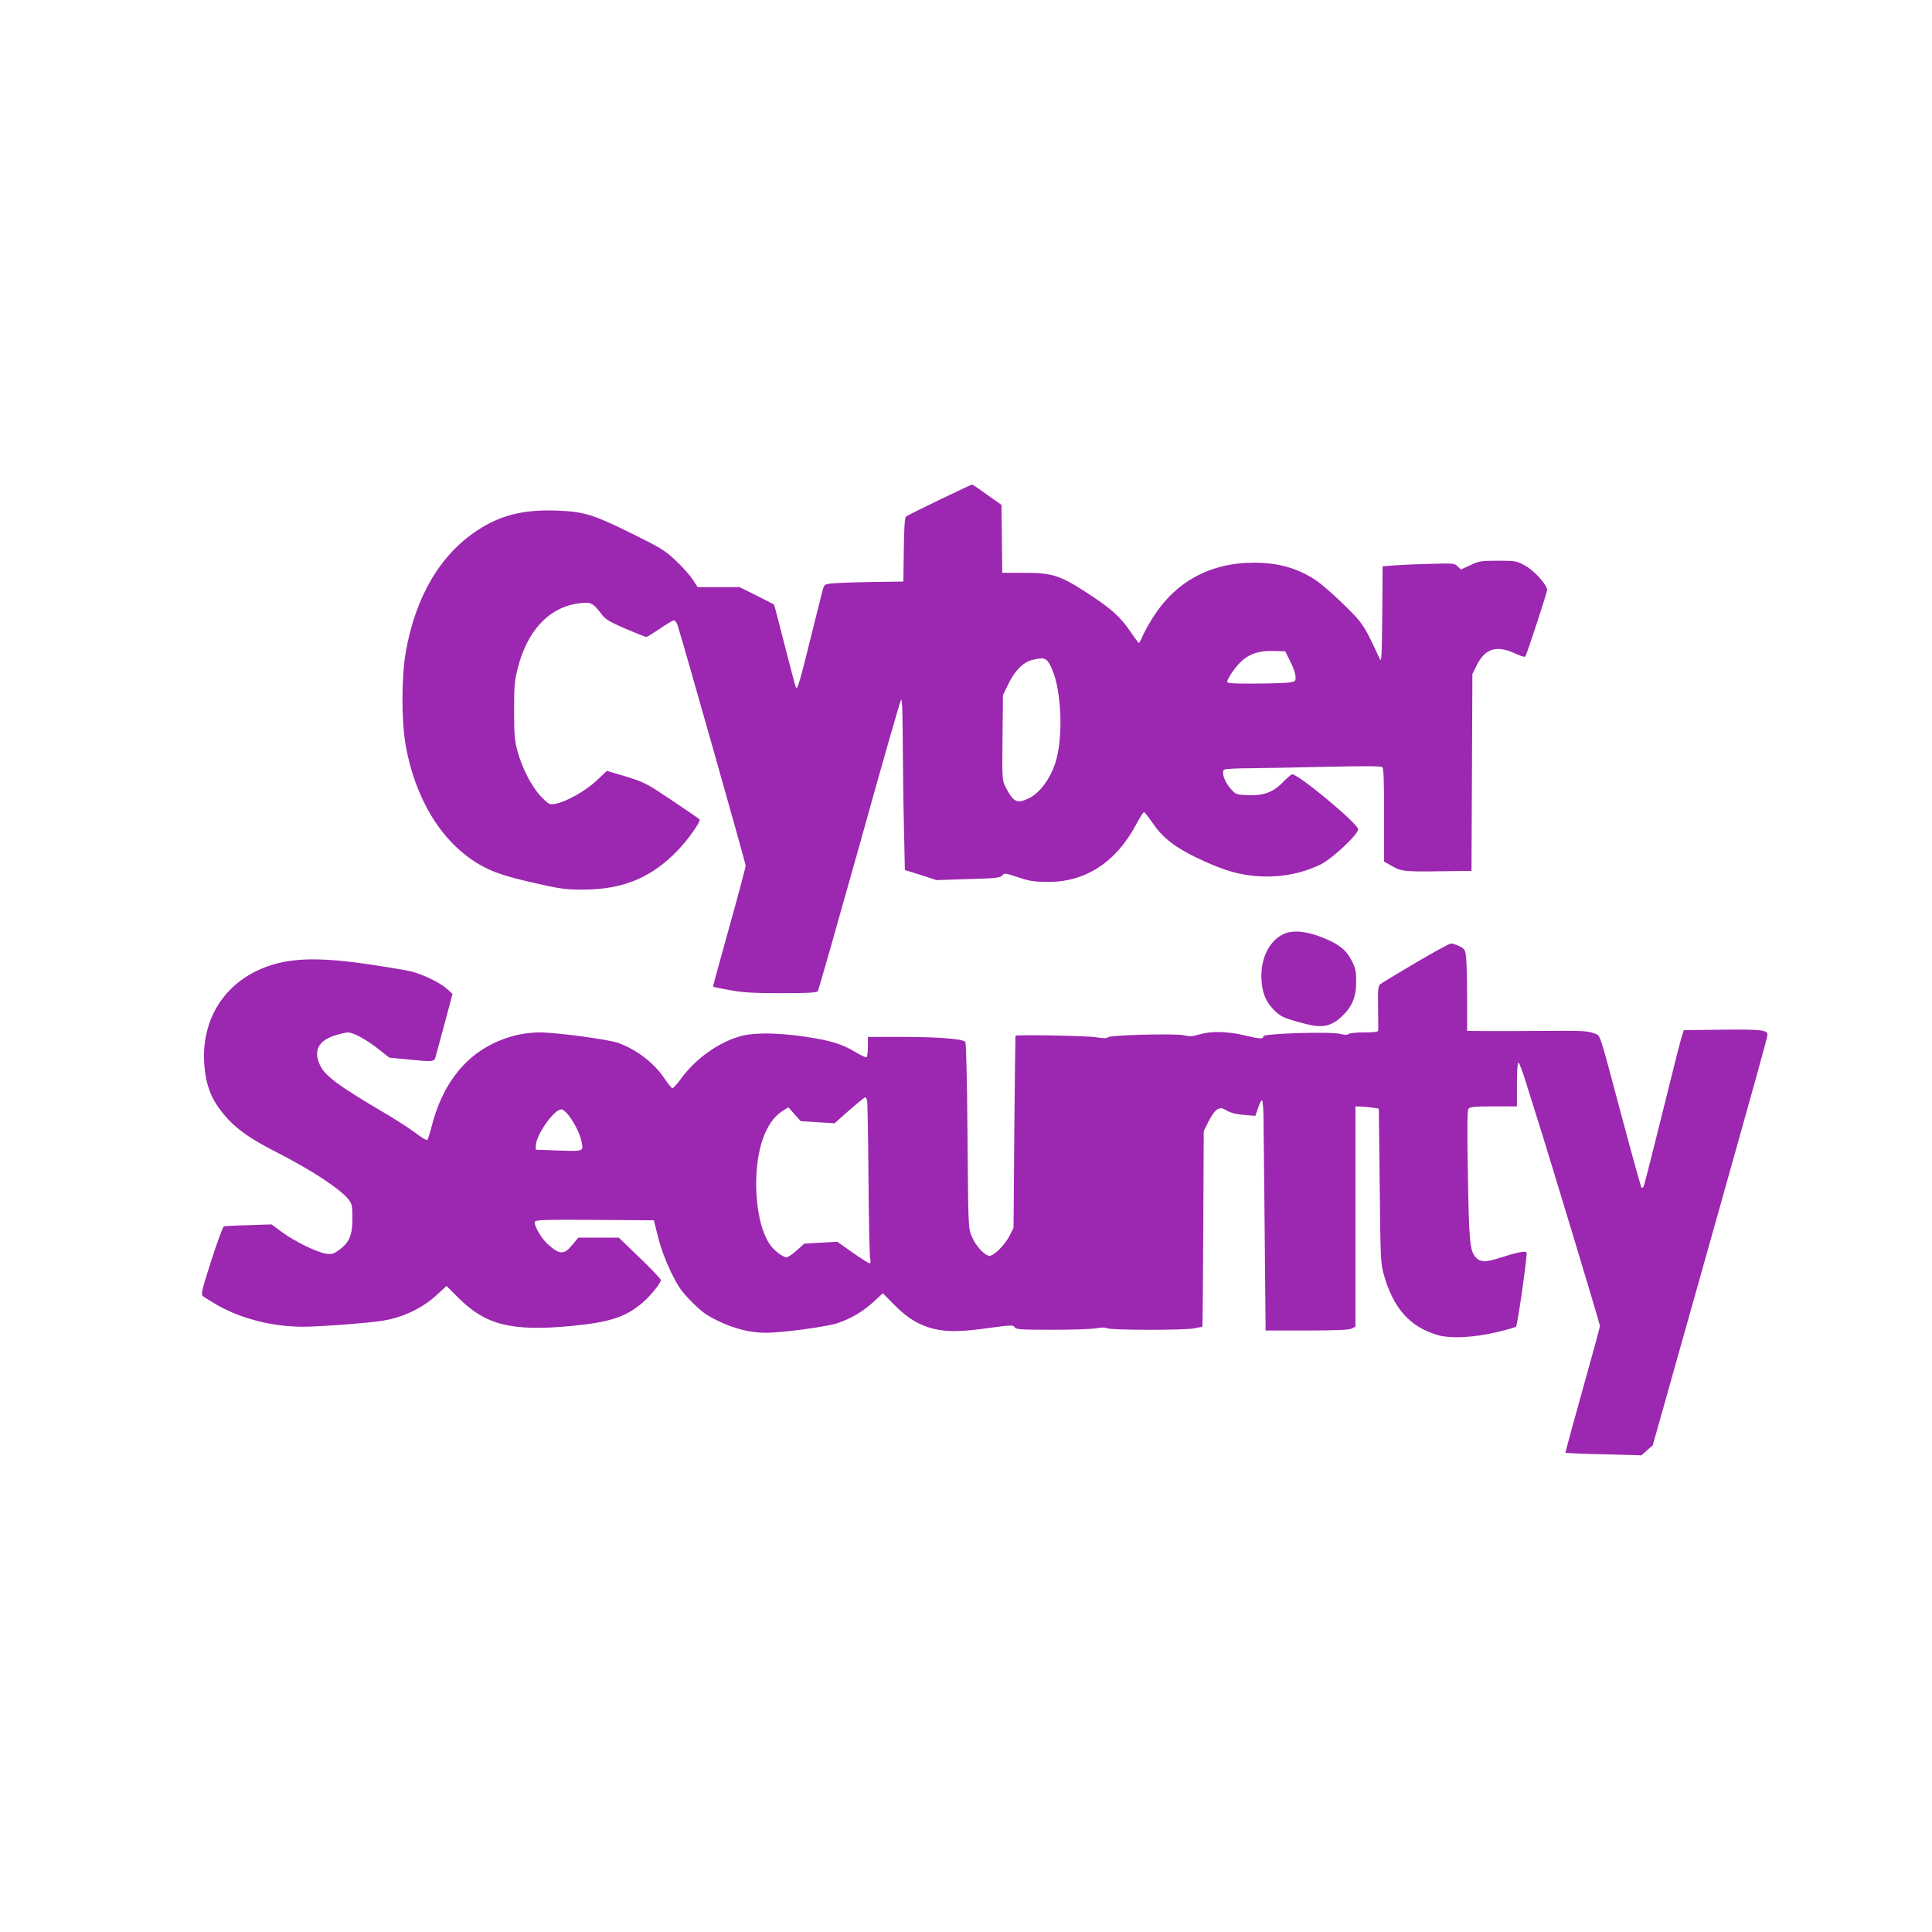 <?xml version="1.0" standalone="no"?>
<!DOCTYPE svg PUBLIC "-//W3C//DTD SVG 20010904//EN"
 "http://www.w3.org/TR/2001/REC-SVG-20010904/DTD/svg10.dtd">
<svg version="1.0" xmlns="http://www.w3.org/2000/svg"
 width="1280pt" height="1280pt" viewBox="0 0 1280 1280"
 preserveAspectRatio="xMidYMid meet">
<g transform="translate(0,1280) scale(0.1,-0.1)"
fill="#9c27b0" stroke="none">
<path d="M6225 9489 c-116 -56 -216 -106 -222 -111 -9 -7 -13 -69 -15 -220
l-3 -211 -220 -3 c-121 -2 -239 -7 -262 -10 -39 -5 -43 -8 -52 -42 -6 -20 -42
-165 -81 -322 -70 -284 -86 -337 -96 -327 -3 3 -36 128 -74 277 -38 150 -70
273 -72 275 -2 1 -54 28 -115 59 l-113 56 -139 0 -139 0 -32 50 c-18 27 -68
84 -112 125 -74 70 -98 84 -292 180 -257 127 -316 145 -494 152 -219 9 -375
-29 -528 -130 -246 -160 -410 -439 -475 -803 -30 -168 -30 -460 -1 -624 65
-359 240 -642 487 -787 86 -50 173 -80 370 -124 171 -39 203 -43 320 -43 263
1 452 79 626 261 69 71 152 190 144 204 -3 4 -85 61 -183 126 -170 114 -182
120 -304 158 l-127 38 -70 -66 c-74 -69 -201 -140 -274 -153 -37 -6 -41 -4
-92 48 -62 65 -125 186 -157 303 -18 68 -22 107 -22 265 0 159 3 198 22 275
63 254 205 408 401 437 83 12 97 6 152 -65 30 -41 48 -52 162 -102 71 -30 133
-55 139 -55 5 0 46 25 90 55 44 30 86 55 93 55 7 0 18 -15 24 -32 36 -111 451
-1576 451 -1593 0 -11 -49 -195 -109 -410 -60 -214 -108 -391 -107 -392 2 -2
52 -12 112 -23 88 -16 153 -20 340 -20 173 0 234 3 242 13 5 6 129 442 276
966 146 525 270 959 276 965 7 7 10 -85 11 -279 1 -160 4 -416 8 -570 l6 -279
105 -33 105 -34 210 7 c185 5 212 8 225 24 14 17 19 16 105 -12 76 -26 106
-30 195 -31 251 -2 454 130 588 382 24 45 47 81 51 81 4 0 29 -32 56 -71 67
-98 147 -161 290 -230 157 -75 250 -106 365 -120 162 -19 320 6 460 74 76 37
254 204 248 234 -8 42 -394 363 -437 363 -6 0 -34 -24 -63 -54 -65 -67 -132
-90 -241 -84 -67 4 -71 5 -104 43 -42 48 -63 112 -42 126 8 5 84 9 169 9 85 1
315 5 510 10 242 5 359 5 368 -2 9 -8 12 -84 12 -318 l0 -308 54 -31 c62 -35
82 -37 348 -33 l177 2 3 653 3 652 30 60 c55 109 132 132 252 76 38 -18 65
-26 69 -20 11 19 144 423 144 440 0 34 -84 128 -145 161 -58 32 -63 33 -180
33 -111 0 -125 -2 -183 -29 l-63 -29 -22 21 c-22 21 -30 21 -187 16 -91 -2
-198 -7 -237 -10 l-73 -6 -2 -321 c-3 -284 -5 -318 -17 -292 -73 159 -94 198
-134 250 -42 56 -222 225 -284 267 -122 83 -250 120 -418 120 -294 -1 -525
-130 -676 -378 -23 -37 -49 -86 -60 -110 -10 -24 -21 -44 -23 -44 -3 0 -28 33
-55 73 -69 101 -125 152 -283 255 -185 121 -236 137 -425 137 l-143 0 -2 225
-3 225 -95 67 c-52 38 -97 68 -100 68 -3 0 -100 -46 -215 -101z m2323 -1071
c19 -36 35 -81 35 -99 2 -32 0 -34 -43 -41 -25 -3 -127 -7 -227 -7 -142 -1
-183 2 -183 12 0 7 12 30 26 52 77 116 149 155 279 152 l80 -2 33 -67z m-1619
12 c25 -13 60 -97 76 -183 31 -167 27 -363 -9 -488 -34 -114 -105 -212 -180
-248 -78 -38 -102 -27 -155 77 -21 42 -22 52 -19 326 l3 282 38 77 c43 88 99
142 161 156 56 12 65 12 85 1z"/>
<path d="M8504 6612 c-90 -43 -147 -150 -147 -277 0 -99 25 -168 83 -226 47
-47 63 -54 215 -94 106 -27 165 -15 235 51 68 64 95 128 95 230 0 70 -4 89
-30 140 -37 72 -87 111 -197 154 -105 42 -195 49 -254 22z"/>
<path d="M9377 6420 c-120 -71 -225 -134 -233 -141 -13 -11 -16 -37 -14 -153
1 -78 2 -147 1 -153 -1 -10 -27 -13 -94 -13 -53 0 -98 -5 -104 -11 -7 -7 -23
-7 -53 1 -64 17 -510 3 -510 -16 0 -19 -24 -18 -127 7 -109 26 -219 29 -295 6
-47 -14 -66 -15 -105 -6 -60 13 -495 2 -505 -14 -4 -7 -28 -7 -77 1 -57 10
-526 18 -533 10 -1 -2 -5 -289 -8 -638 l-5 -635 -25 -50 c-30 -61 -104 -135
-134 -135 -32 0 -93 67 -119 131 -22 53 -22 62 -27 666 -3 389 -9 615 -15 621
-22 20 -182 32 -407 32 l-238 0 0 -64 c0 -36 -4 -67 -9 -70 -5 -3 -38 12 -74
34 -90 54 -162 76 -334 102 -181 26 -333 28 -423 4 -148 -40 -301 -149 -400
-285 -24 -33 -49 -61 -55 -61 -5 0 -30 30 -54 67 -70 103 -186 191 -307 234
-66 23 -410 69 -517 69 -105 0 -212 -25 -313 -75 -200 -98 -338 -285 -405
-550 -11 -44 -24 -83 -28 -88 -4 -4 -41 18 -81 49 -41 31 -140 94 -220 141
-289 170 -379 237 -411 308 -42 92 -11 157 91 192 36 12 78 22 94 23 37 0 125
-48 208 -114 l67 -53 114 -11 c174 -18 185 -17 193 16 4 15 31 115 60 222 l52
195 -36 33 c-45 41 -157 95 -237 116 -33 8 -159 29 -280 47 -371 55 -571 42
-750 -46 -232 -115 -359 -342 -342 -610 11 -159 53 -257 159 -371 74 -78 153
-132 332 -224 232 -119 419 -243 470 -313 18 -24 21 -43 21 -120 0 -110 -21
-160 -88 -208 -37 -27 -48 -30 -86 -25 -60 8 -211 82 -294 144 l-68 50 -152
-5 c-84 -2 -157 -6 -164 -8 -6 -2 -44 -104 -83 -226 -59 -183 -69 -224 -58
-234 7 -7 52 -35 100 -63 160 -90 365 -142 568 -142 110 0 449 26 532 41 134
23 262 85 354 172 l62 57 84 -83 c176 -175 348 -218 733 -183 264 25 370 59
484 157 54 47 122 132 119 149 -2 9 -65 75 -141 148 l-137 132 -135 0 -134 0
-37 -45 c-57 -70 -85 -70 -166 3 -43 39 -93 126 -84 148 5 12 67 14 397 12
l391 -3 29 -115 c19 -74 49 -155 85 -229 49 -99 67 -125 138 -197 68 -68 99
-90 177 -127 103 -50 212 -77 310 -77 113 0 410 40 482 65 89 31 166 77 238
143 l58 54 78 -79 c87 -88 164 -134 264 -158 88 -20 177 -19 363 7 147 20 159
20 168 5 8 -15 36 -17 246 -17 130 0 264 4 296 10 37 6 64 6 71 0 16 -13 508
-14 574 -1 29 6 55 11 57 11 2 0 4 291 6 648 l3 647 32 66 c19 38 43 71 58 79
22 12 30 11 65 -9 27 -15 64 -24 114 -28 l73 -6 18 52 c9 28 21 51 26 51 5 0
10 -55 10 -122 1 -68 5 -411 8 -763 l6 -640 270 0 c188 0 278 4 298 12 l27 13
0 730 0 730 33 -1 c17 0 52 -4 77 -7 l45 -7 6 -510 c5 -485 6 -514 27 -589 62
-222 173 -348 357 -401 83 -25 244 -17 395 20 63 15 119 31 124 35 10 10 77
480 70 492 -8 12 -64 1 -172 -34 -104 -34 -141 -32 -173 12 -31 42 -37 118
-44 548 -6 320 -4 416 5 427 10 12 43 15 166 15 l154 0 0 145 c0 86 4 145 10
145 5 0 28 -60 50 -132 23 -73 54 -173 70 -223 69 -215 420 -1376 420 -1389 0
-9 -52 -200 -116 -427 -63 -226 -114 -412 -112 -414 2 -2 116 -7 253 -10 l250
-7 37 33 38 34 331 1175 c369 1312 429 1528 429 1545 0 31 -44 36 -300 33
l-254 -3 -12 -35 c-7 -19 -65 -250 -130 -513 -65 -262 -121 -483 -125 -489 -5
-7 -11 -10 -14 -6 -3 3 -60 207 -126 454 -164 613 -142 549 -192 569 -36 15
-80 17 -327 15 -157 -1 -336 -2 -397 -1 l-113 1 0 218 c0 119 -3 241 -7 270
-5 49 -9 55 -44 73 -21 10 -46 19 -56 18 -10 0 -116 -58 -236 -129z m-3632
-912 c3 -13 7 -246 9 -518 2 -272 7 -510 11 -527 5 -22 3 -33 -4 -33 -5 0 -56
32 -112 71 l-101 72 -109 -6 -110 -6 -50 -45 c-28 -25 -59 -46 -68 -46 -21 0
-74 38 -101 73 -63 79 -100 237 -100 416 1 233 63 407 172 479 l41 26 41 -46
41 -46 112 -7 112 -7 97 86 c54 47 102 86 106 86 4 0 10 -10 13 -22z m-1971
-106 c41 -57 74 -128 82 -181 8 -49 6 -49 -168 -43 l-138 5 0 26 c0 70 120
241 169 241 12 0 34 -19 55 -48z"/>
</g>
</svg>

